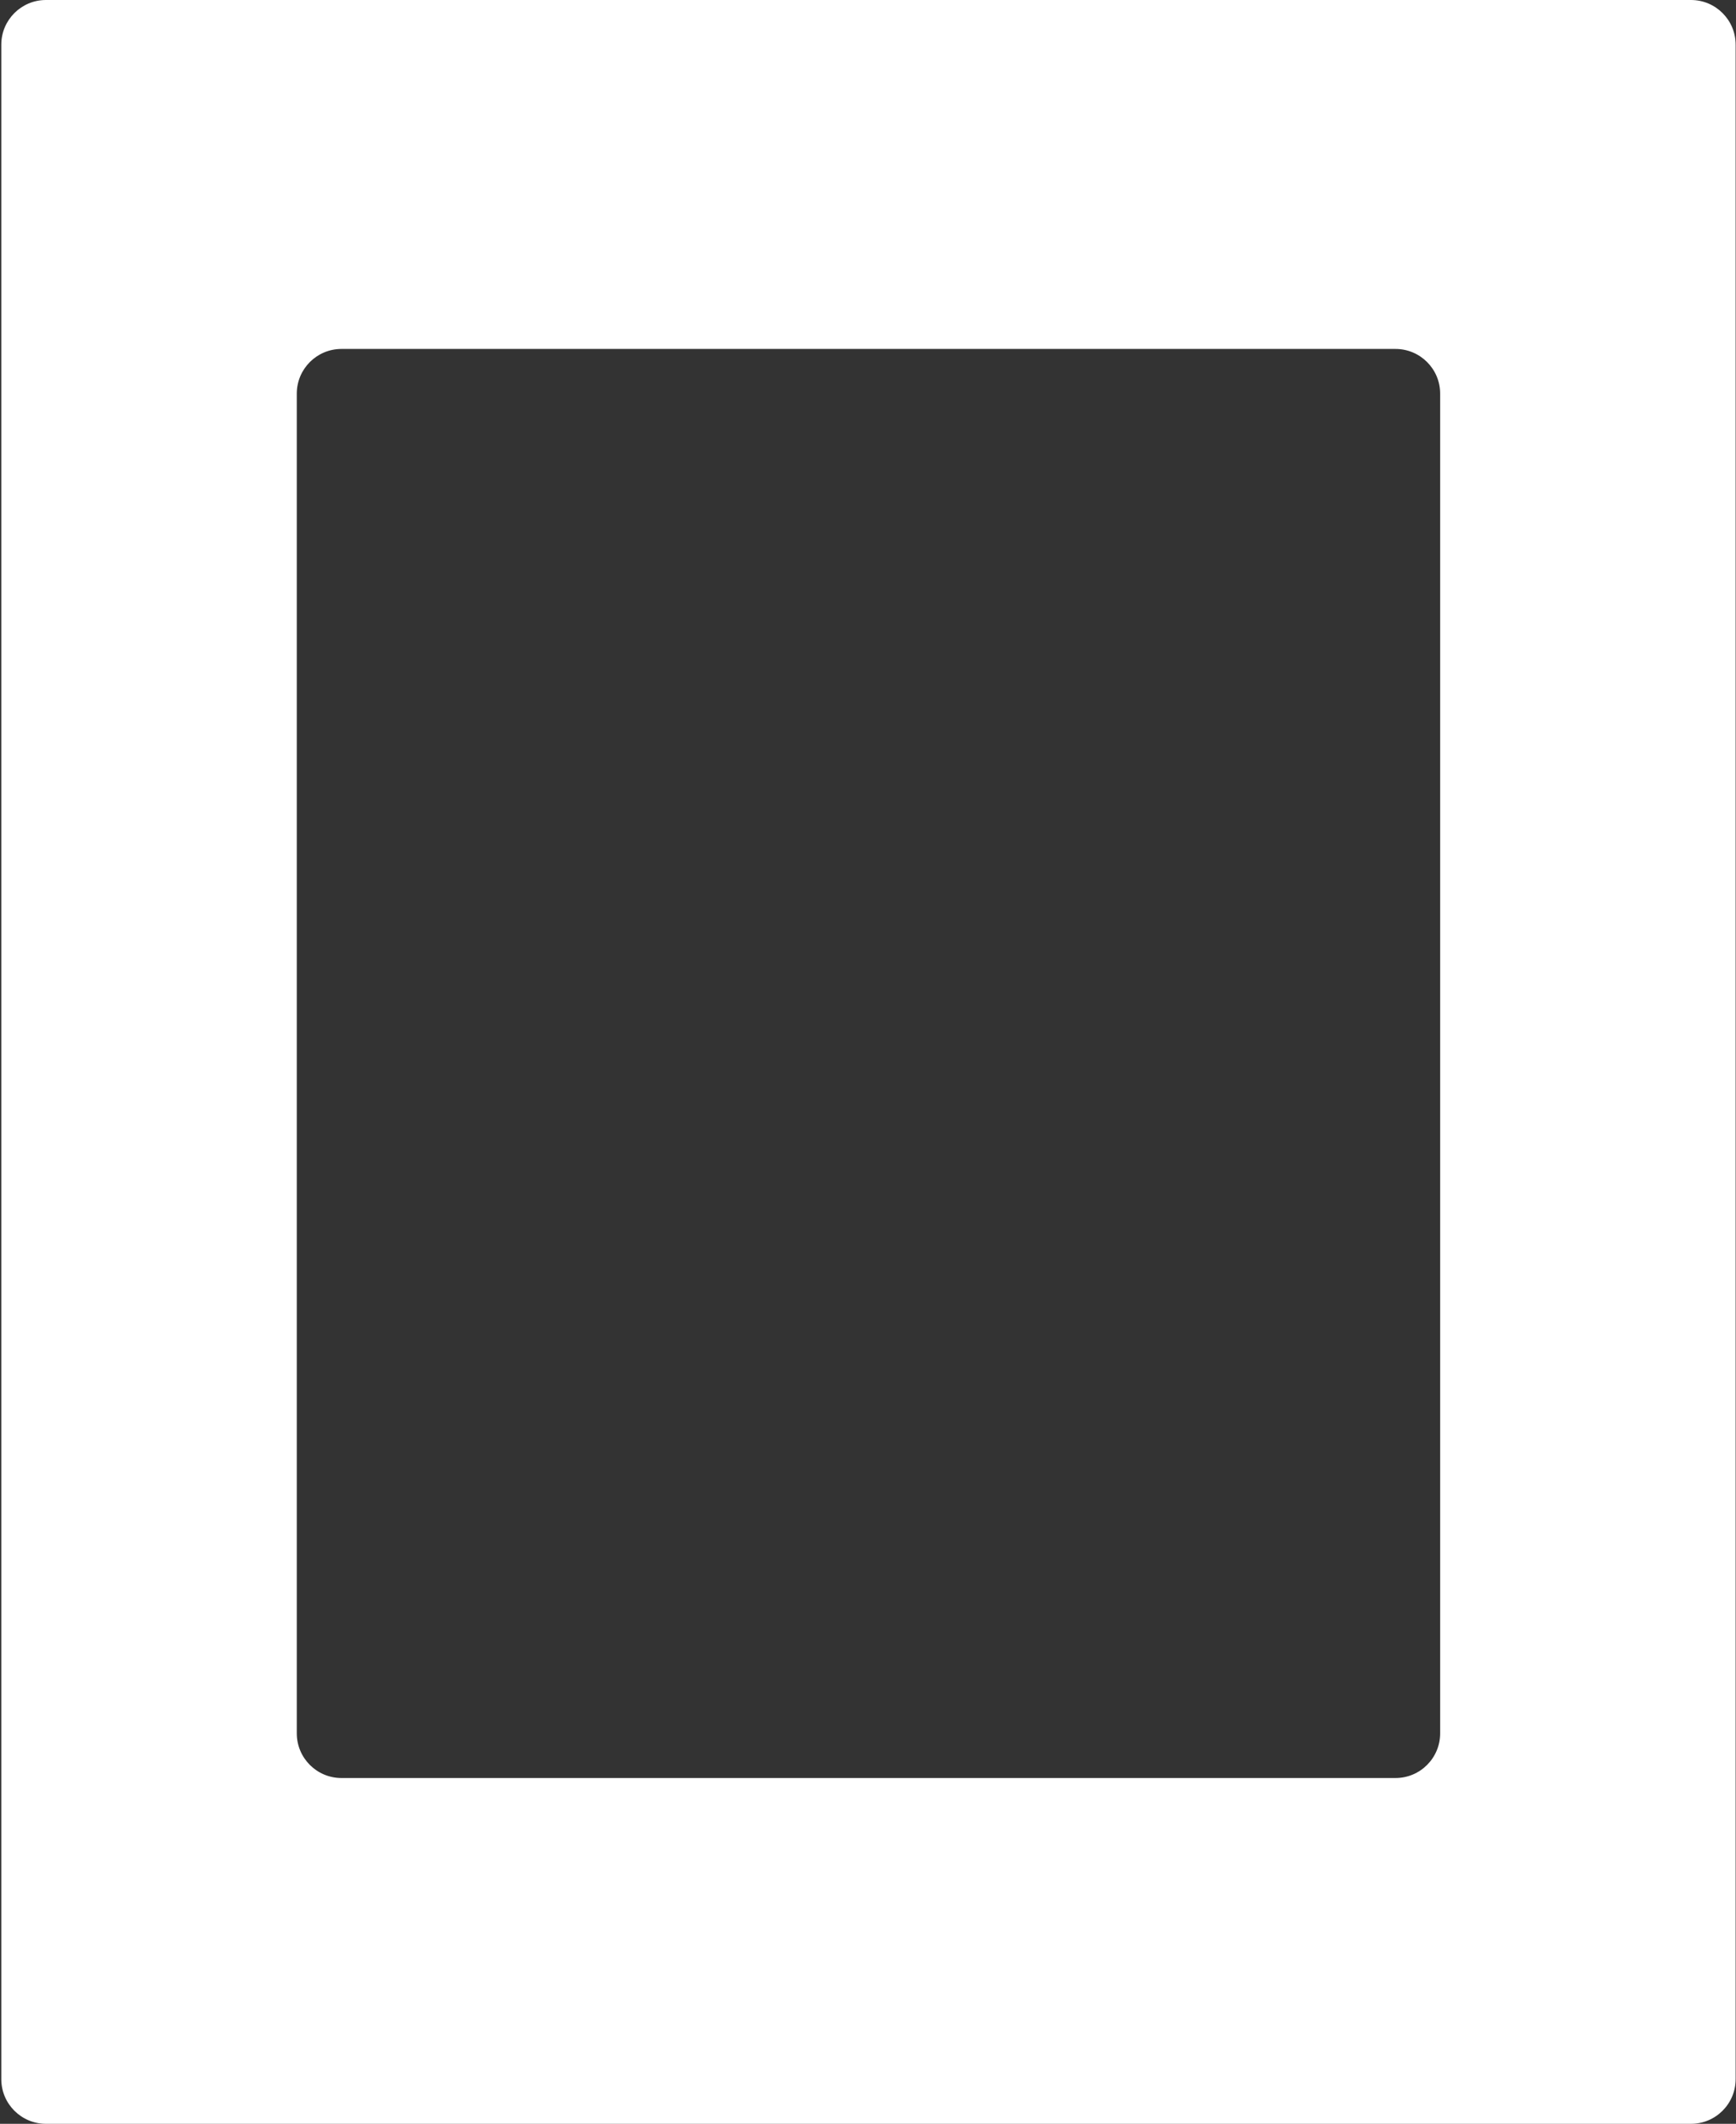 <?xml version="1.0" encoding="UTF-8"?> <svg xmlns="http://www.w3.org/2000/svg" width="1047" height="1281" viewBox="0 0 1047 1281" fill="none"><rect x="0" y="0" width="1047" height="1281" fill="#333333" stroke="none"/><path d="M1019.85 0C1034.72 0 1046.78 12.06 1046.78 26.936V1254.06C1046.78 1268.94 1034.72 1281 1019.85 1281H27.721C12.844 1281 0.784 1268.94 0.784 1254.06V26.936C0.784 12.06 12.844 6.99443e-05 27.721 0H1019.85ZM205.937 210.472C191.06 210.472 179 222.532 179 237.408V1045.5C179 1060.37 191.06 1072.43 205.937 1072.43H841.633C856.509 1072.43 868.569 1060.37 868.569 1045.5V237.408C868.569 222.532 856.509 210.472 841.633 210.472H205.937Z" fill="white"></path></svg> 